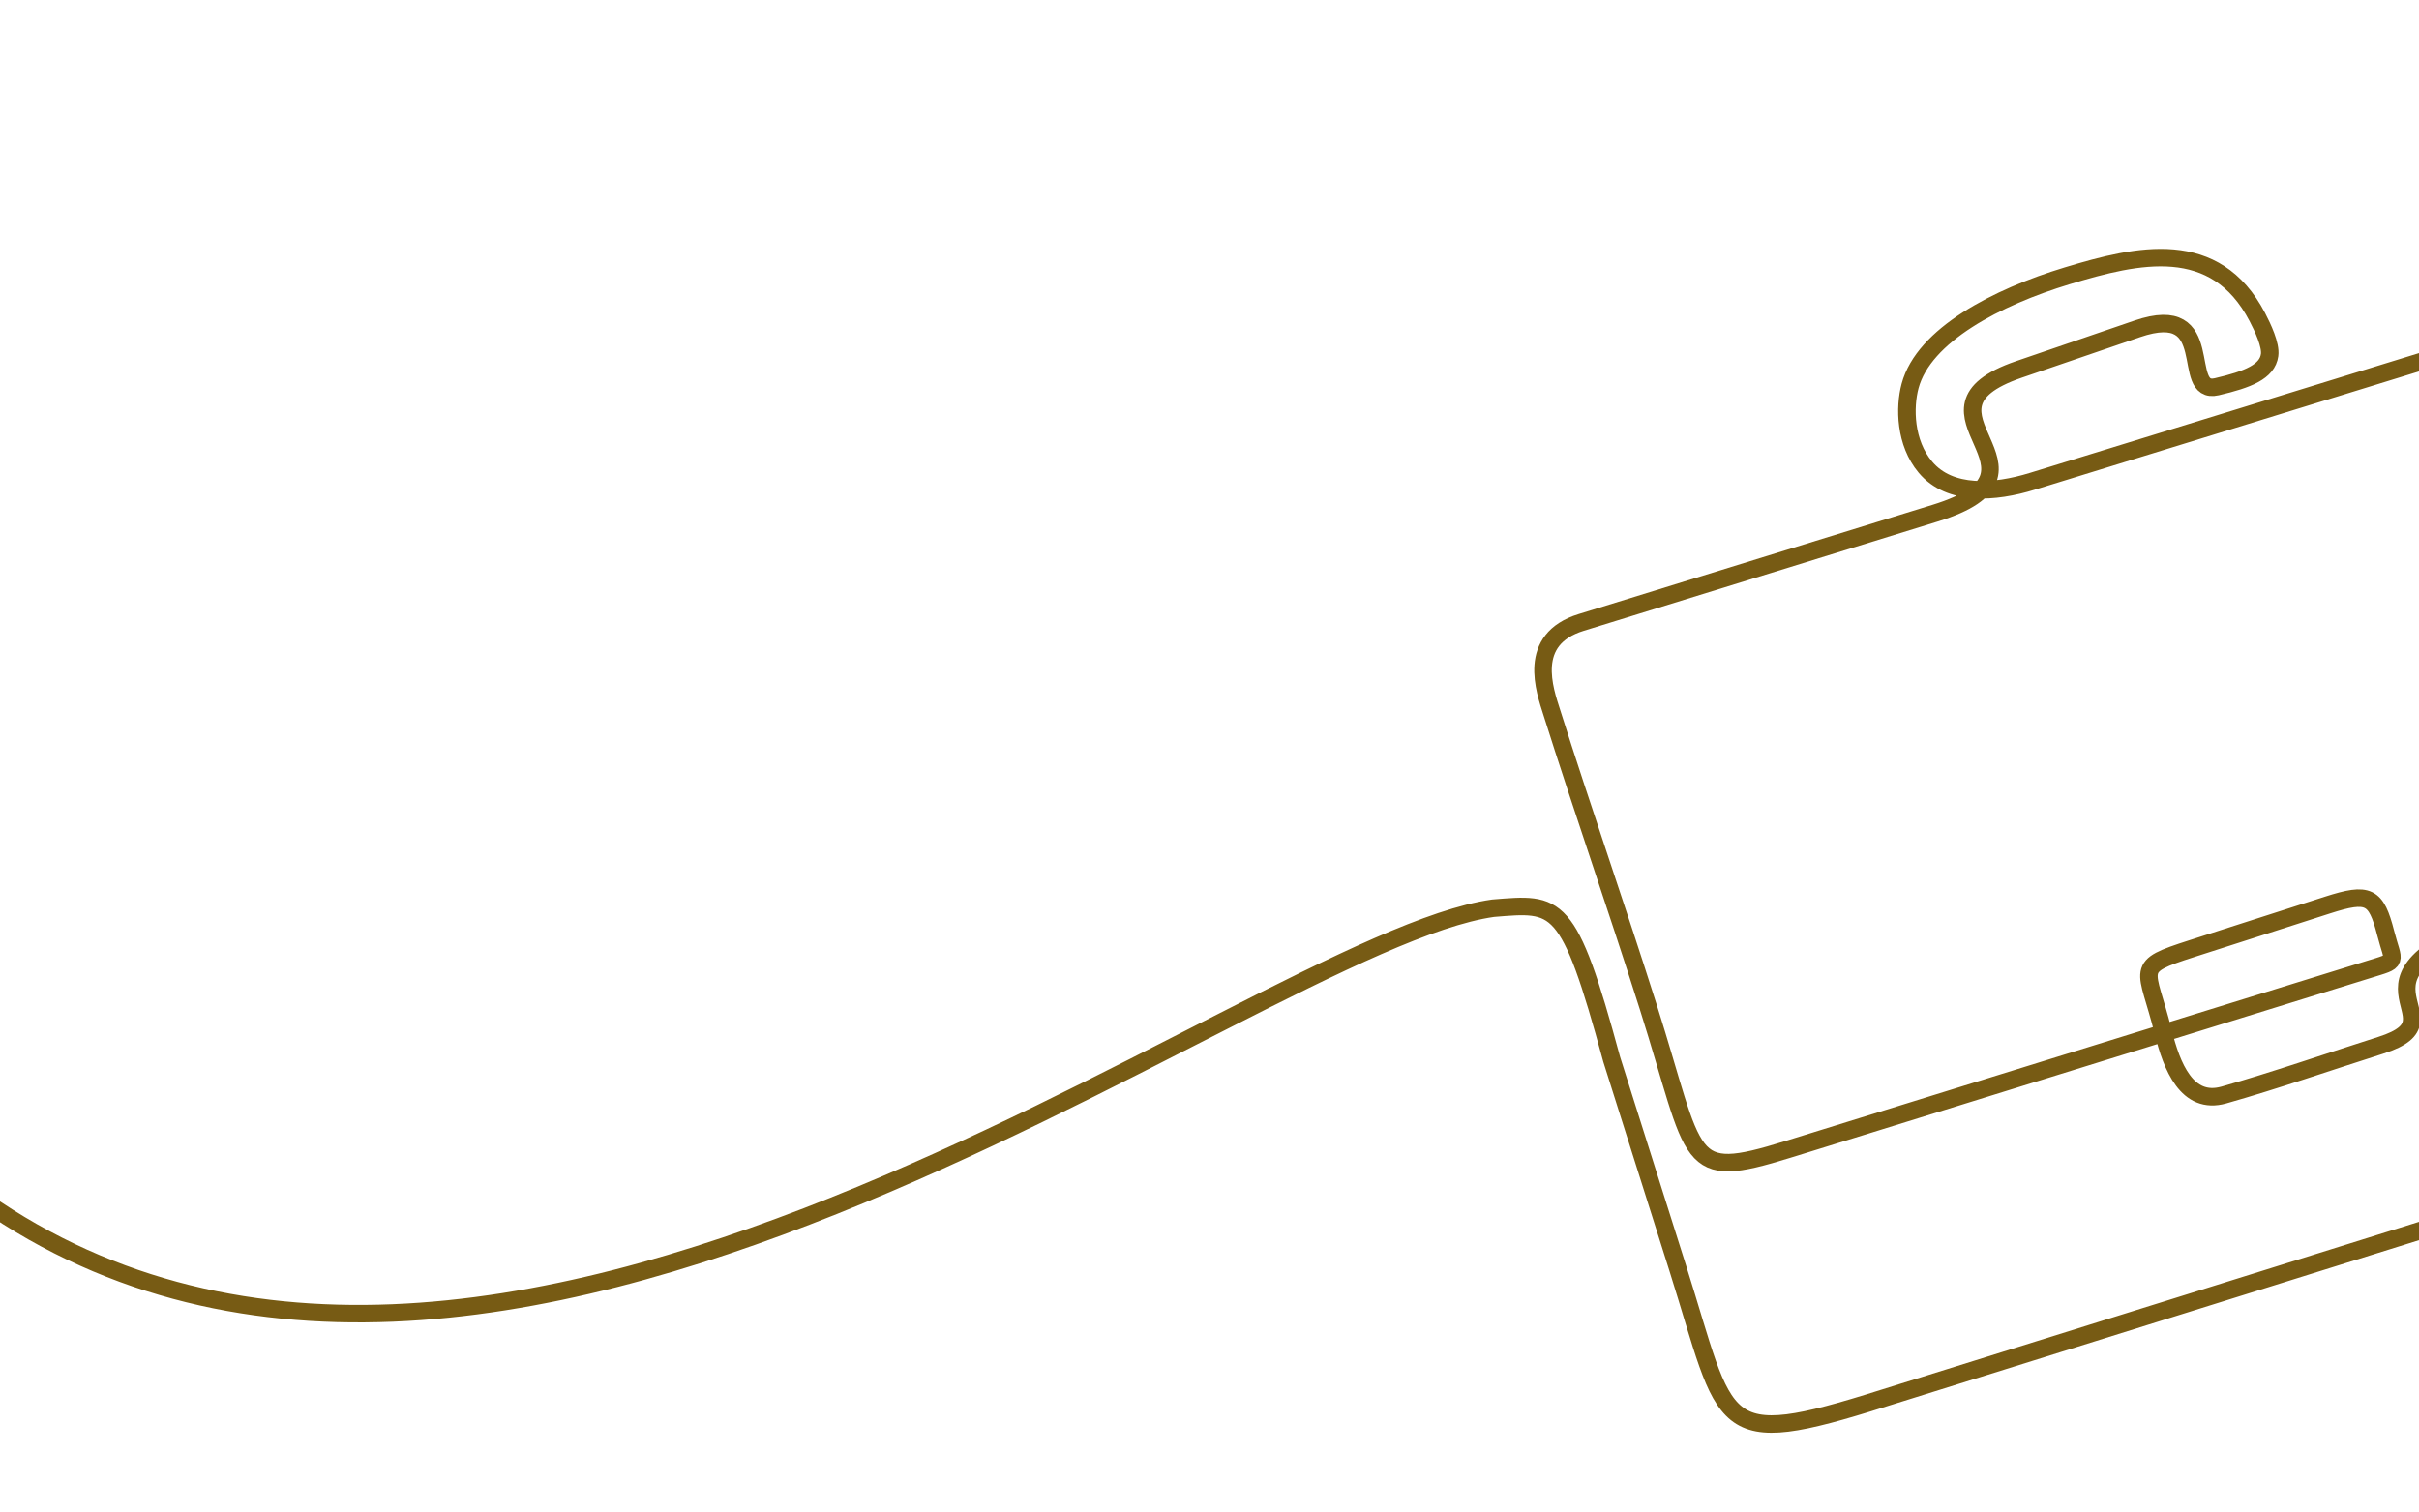 <svg width="691" height="432" viewBox="0 0 691 432" fill="none" xmlns="http://www.w3.org/2000/svg">
<g clip-path="url(#clip0_301_4310)">
<path d="M950.933 243.509C952.487 242.752 889.071 267.087 851.379 272.86C827.679 276.49 826.515 271.812 820.289 251.697L777.319 112.838C766.311 77.262 753.132 84.379 724.615 93.158L580.479 137.531C569.829 140.81 557.029 141.824 550.009 133.476C544.14 126.497 543.983 116.4 545.631 110.268C549.535 95.749 570.382 84.908 590.522 78.805C610.753 72.675 632.791 67.574 644.822 90.605C646.401 93.627 648.728 98.594 648.332 101.449C647.672 106.187 642.206 108.408 633.23 110.498C622.387 113.025 634.113 85.871 610.51 93.962L576.727 105.544C541.878 117.492 591.446 134.676 552.774 146.62L451.676 177.841C435.931 182.703 441.271 197.203 443.295 203.609C451.825 230.616 461.825 259.309 470.802 287.627C484.914 332.138 481.051 337.606 510.639 328.436L676.56 277.017C685.383 274.282 683.741 275.349 681.497 266.636C678.737 255.92 676.639 254.815 664.866 258.596L661.297 259.743L626.151 271.029C609.177 276.48 613.286 276.146 617.932 294.877C620.355 304.648 624.718 315.85 635.26 312.87C649.619 308.81 665.369 303.329 680.082 298.66C705.821 290.492 660.928 279.678 720.036 260.271C742.378 252.935 779.376 241.182 798.936 235.85C818.295 230.573 822.216 231.806 826.069 243.741C833.051 265.363 850.628 301.742 820.056 311.434L538 399.5C489.92 414.743 493.76 408.198 479.24 362.287L460.394 302.696C448 257 445 258 426.5 259.5C356 269.5 139.608 449.284 -8.298 340.5" stroke="#775B14" stroke-width="5" stroke-miterlimit="2.613"/>
</g>
<defs>
<clipPath id="clip0_301_4310">
<rect width="691" height="432" fill="white"/>
</clipPath>
</defs>
</svg>
